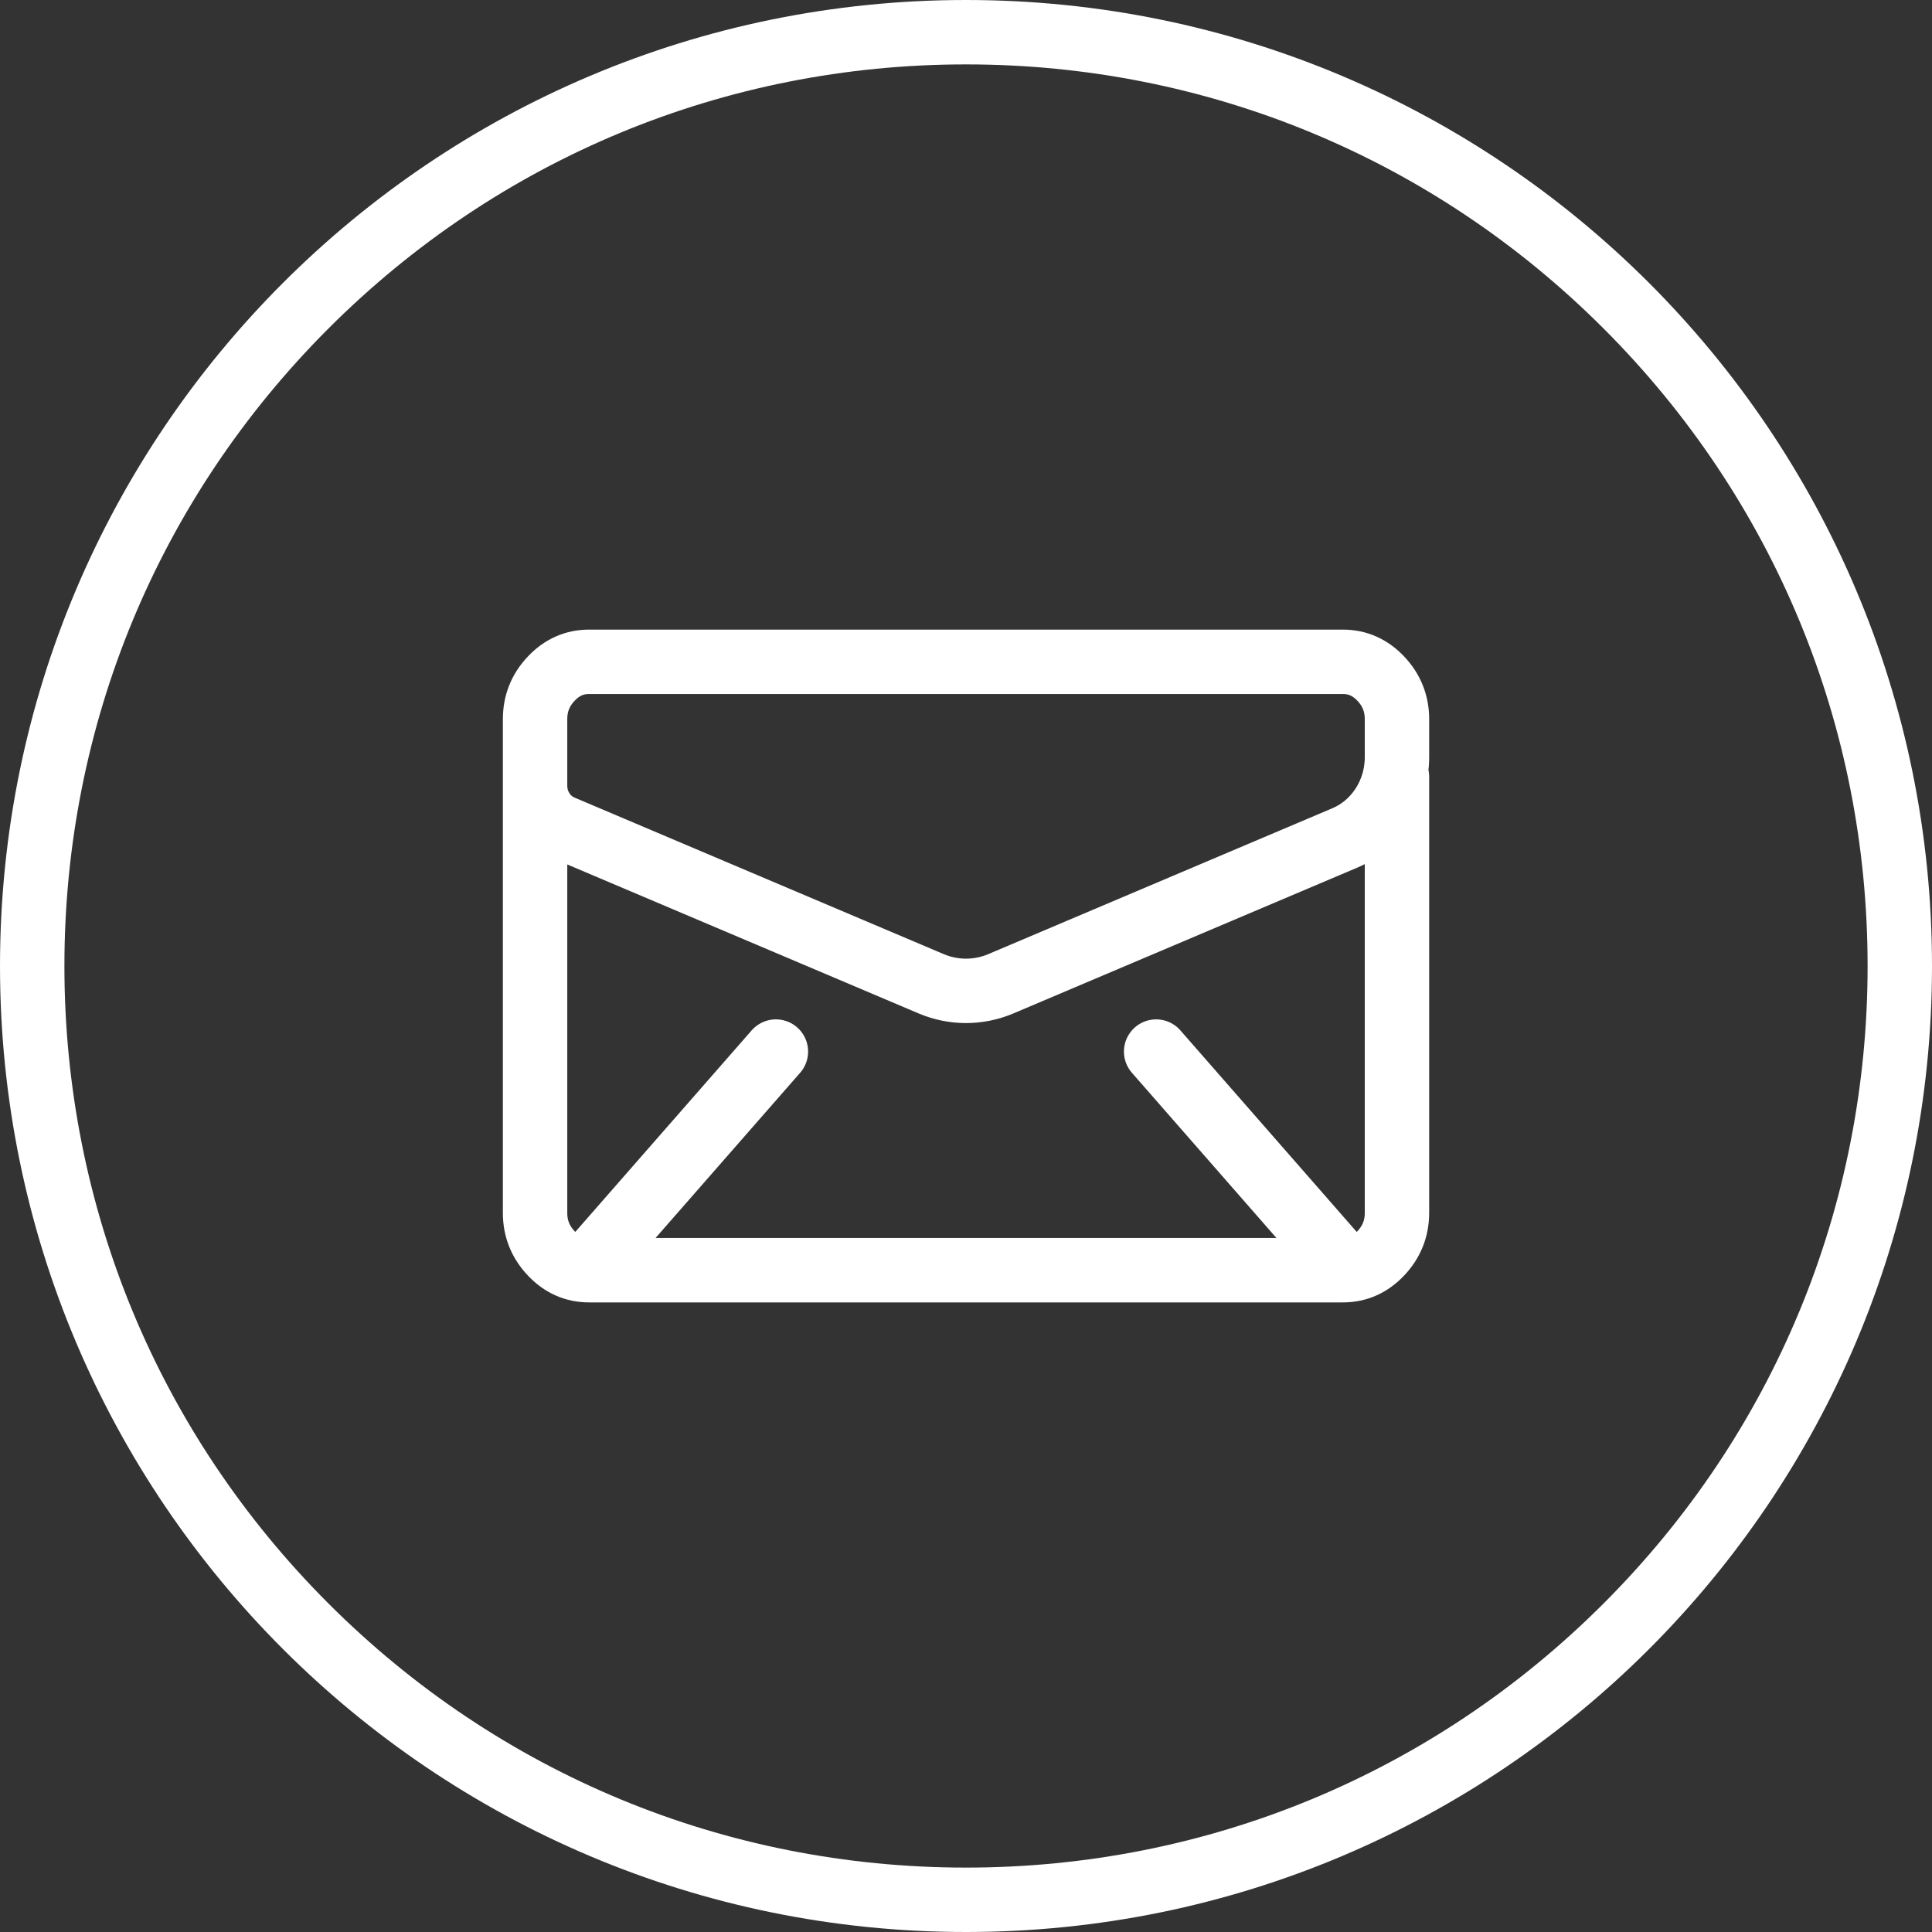 <?xml version="1.0" encoding="utf-8"?>
<!-- Generator: Adobe Illustrator 16.0.4, SVG Export Plug-In . SVG Version: 6.00 Build 0)  -->
<!DOCTYPE svg PUBLIC "-//W3C//DTD SVG 1.1//EN" "http://www.w3.org/Graphics/SVG/1.1/DTD/svg11.dtd">
<svg version="1.1" id="レイヤー_1" xmlns="http://www.w3.org/2000/svg" xmlns:xlink="http://www.w3.org/1999/xlink" x="0px"
	 y="0px" width="360px" height="360px" viewBox="0 0 360 360" enable-background="new 0 0 360 360" xml:space="preserve">
<rect x="0" y="0" width="360" height="360" fill="#333333" stroke="none"/>
<g>
	<g>
	</g>
</g>
<g>
	<path fill="none" stroke="#FFFFFF" stroke-width="12" stroke-linecap="round" stroke-miterlimit="10" d="M257.32,126.488
		c1.992,2.117,2.984,4.625,2.984,7.512v7.105c0,6.598-3.836,12.535-9.695,15.023l-64.109,27.18c-4.164,1.766-8.835,1.766-13,0
		l-68.82-29.18c-3.008-1.277-4.977-4.328-4.977-7.715V134c0-2.887,0.984-5.395,2.984-7.512c1.977-2.113,4.328-3.168,7.055-3.168
		h140.523C252.976,123.32,255.335,124.375,257.32,126.488z M260.304,144.73v81.277c0,2.887-0.992,5.383-2.984,7.508
		c-1.984,2.113-4.344,3.168-7.055,3.168H109.742c-2.727,0-5.078-1.055-7.055-3.168c-2-2.125-2.984-4.621-2.984-7.508V144.73
		 M248.492,233.734l-33.062-37.789 M144.578,195.945l-33.07,37.789"/>
	<g>
		<path fill="#FFFFFF" d="M180,12c44.875,0,87.064,17.476,118.794,49.206C330.525,92.938,348,135.126,348,180
			s-17.475,87.062-49.205,118.794C267.064,330.524,224.875,348,180,348c-44.872,0-87.06-17.476-118.791-49.206
			C29.477,267.062,12.002,224.874,12.002,180S29.477,92.938,61.209,61.206C92.94,29.476,135.128,12,180,12 M180,0
			C80.594,0,0.001,80.59,0.001,180S80.594,360,180,360c99.414,0,180-80.59,180-180S279.414,0,180,0L180,0z"/>
	</g>
</g>
</svg>

